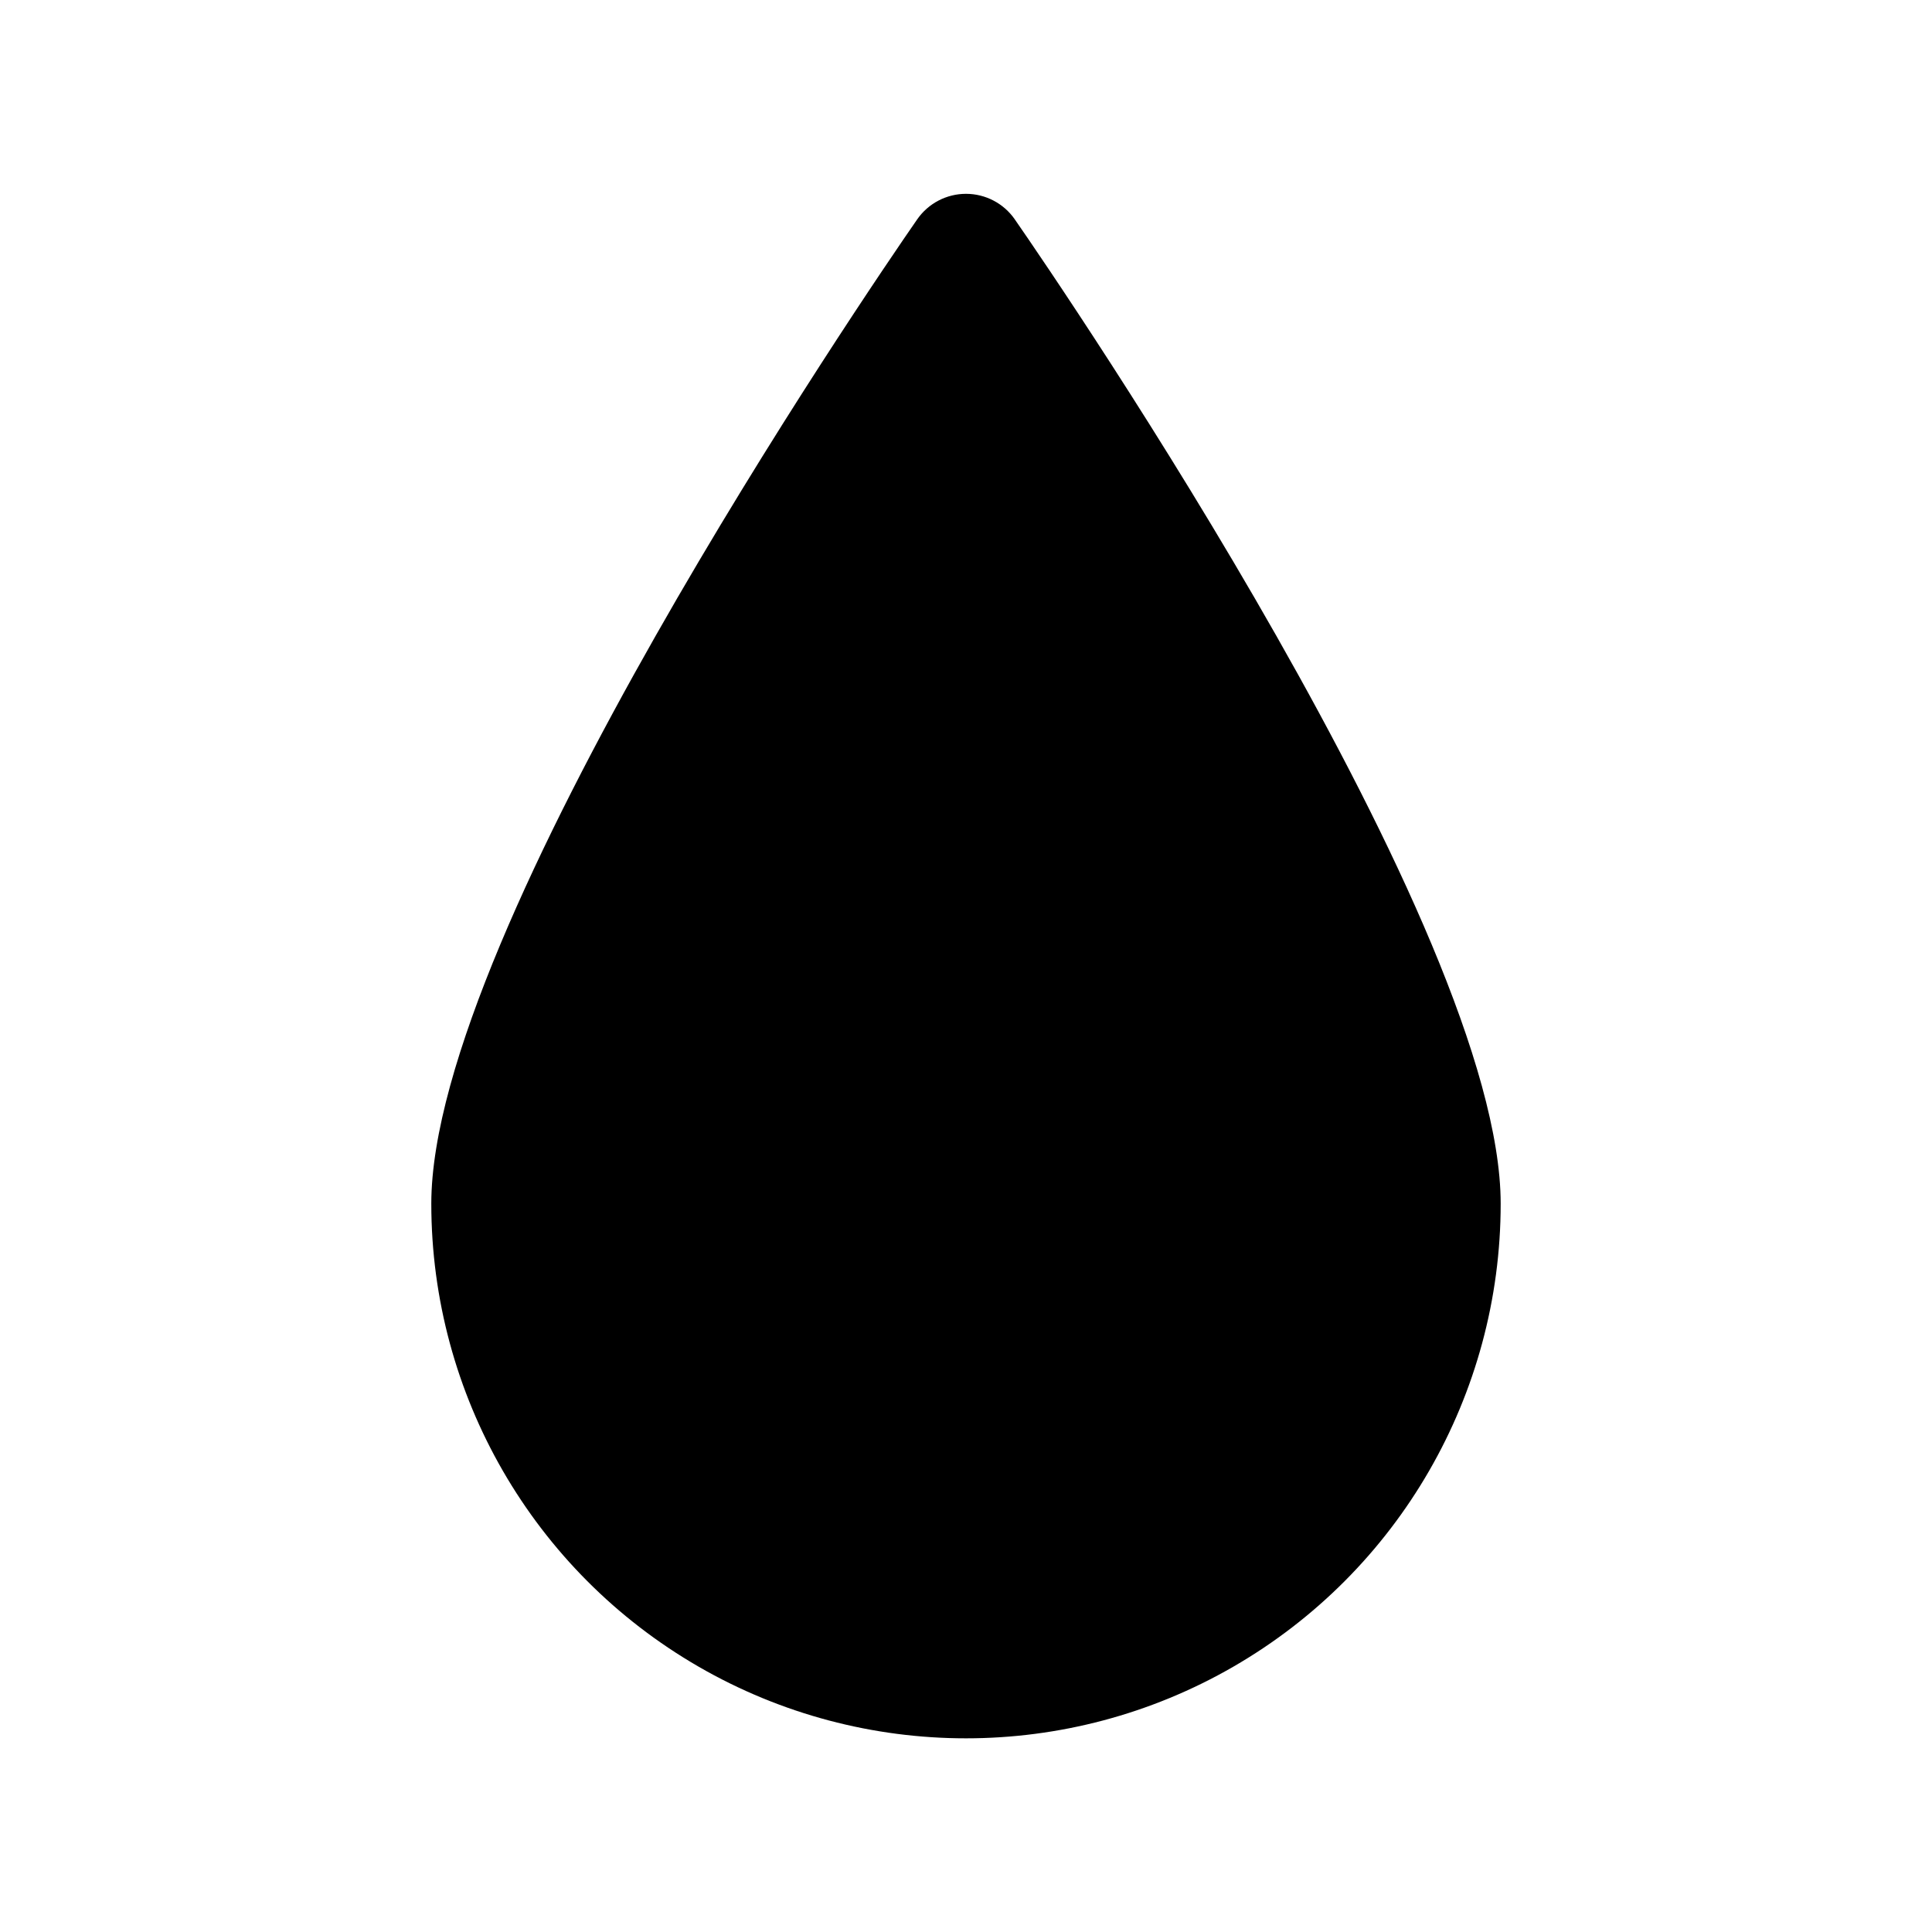 <?xml version="1.0" encoding="UTF-8"?>
<!-- Uploaded to: ICON Repo, www.svgrepo.com, Generator: ICON Repo Mixer Tools -->
<svg fill="#000000" width="800px" height="800px" version="1.1" viewBox="144 144 512 512" xmlns="http://www.w3.org/2000/svg">
 <path d="m412.91 202.1c-2.945-4.219-7.766-6.734-12.91-6.734s-9.969 2.516-12.91 6.734c-13.227 19.047-128.79 188.45-128.79 260.88 0 50.621 27.008 97.398 70.848 122.71 43.844 25.312 97.855 25.312 141.7 0 43.84-25.312 70.848-72.09 70.848-122.71 0-72.426-115.56-241.83-128.79-260.88z"/>
</svg>